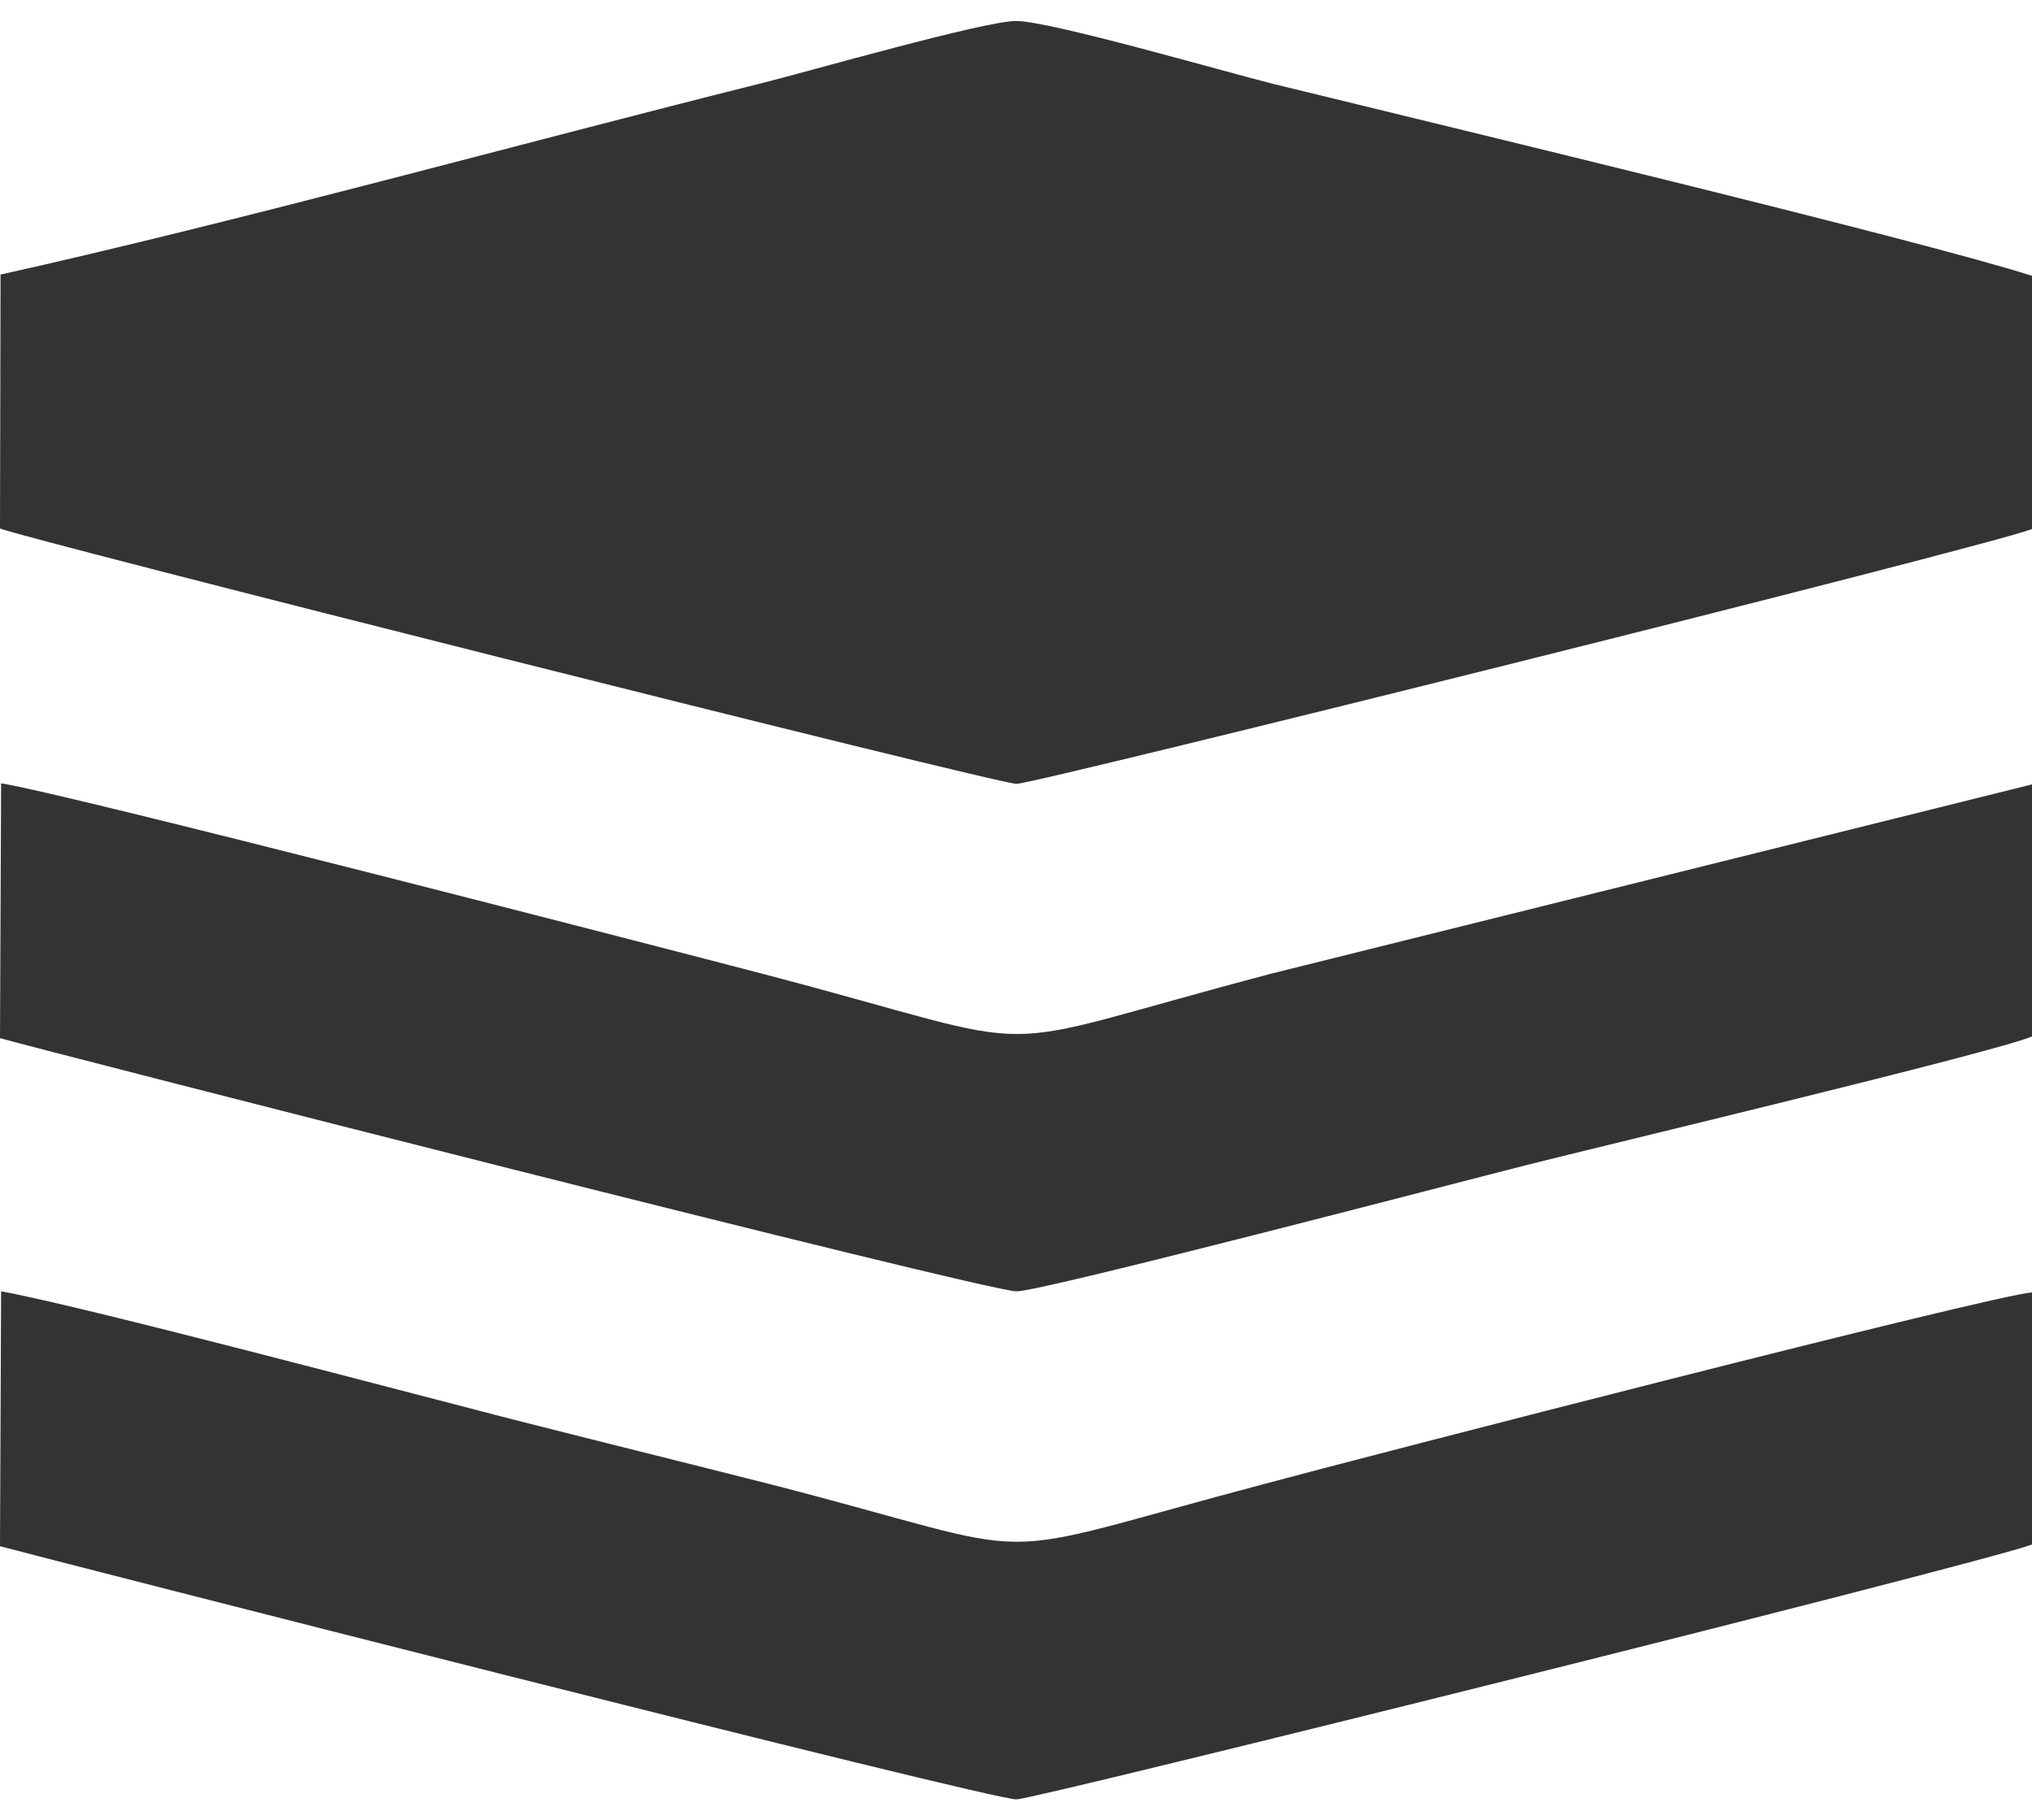 <?xml version="1.0" encoding="UTF-8"?> <!-- Creator: CorelDRAW 2017 --> <svg xmlns="http://www.w3.org/2000/svg" xmlns:xlink="http://www.w3.org/1999/xlink" xml:space="preserve" width="36.84mm" height="33mm" style="shape-rendering:geometricPrecision; text-rendering:geometricPrecision; image-rendering:optimizeQuality; fill-rule:evenodd; clip-rule:evenodd" viewBox="0 0 3684 3300"> <defs> <style type="text/css"> <![CDATA[ .fil0 {fill:#333333} ]]> </style> </defs> <g id="Слой_x0020_1">  <g id="_1821508750752"> <g id="_2598717525664"> <path class="fil0" d="M1 497l-1 461c26,14 1807,463 1843,463 34,0 1771,-433 1841,-462l0 -459c-210,-67 -1099,-280 -1376,-348 -88,-22 -405,-114 -466,-114 -57,0 -378,92 -458,112 -444,111 -953,252 -1384,348l1 -1z"></path> <path class="fil0" d="M0 2803c73,20 1795,460 1843,459 33,0 1743,-426 1841,-462l0 -457c-73,5 -1213,299 -1376,343 -561,148 -375,142 -922,2 -158,-40 -308,-77 -465,-117 -187,-48 -774,-204 -919,-230l-2 462z"></path> <path class="fil0" d="M0 1882c77,22 1787,459 1843,459 47,0 810,-200 925,-229 138,-35 847,-204 916,-233l0 -457 -1375 342c-559,147 -371,147 -924,2 -199,-52 -1259,-326 -1383,-346l-2 462z"></path> </g> </g> </g> </svg> 